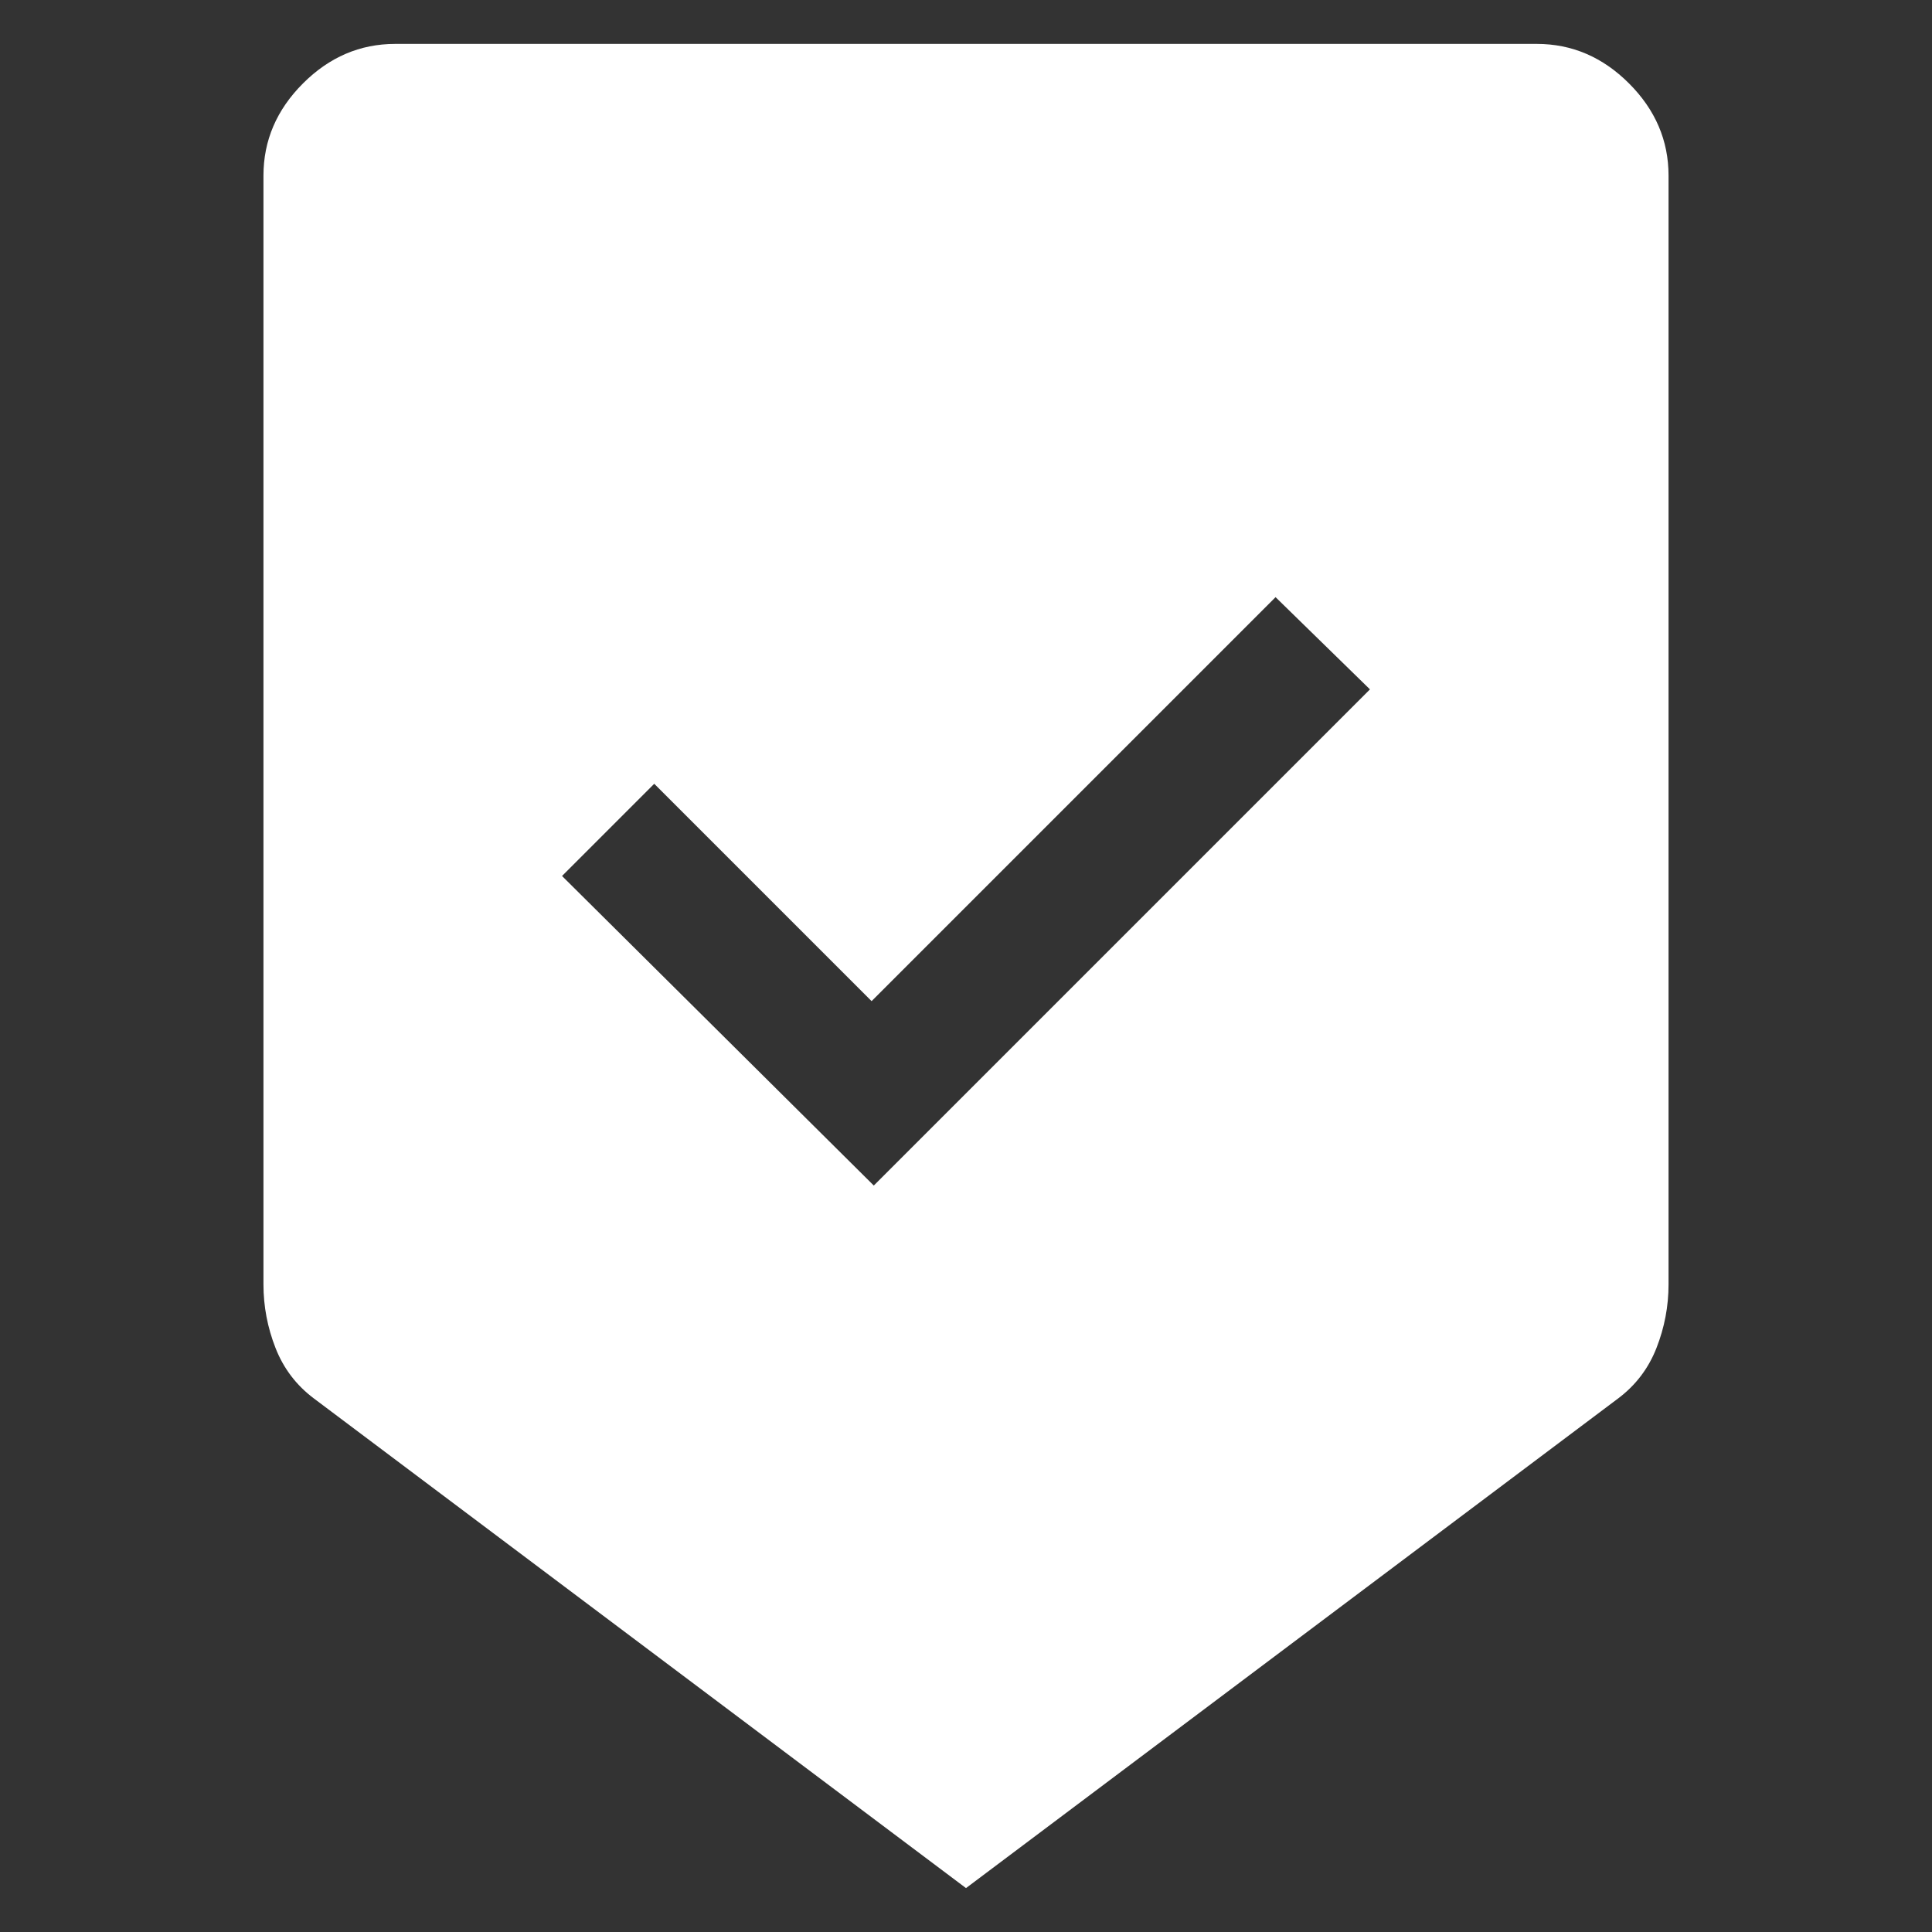 <?xml version="1.0" encoding="UTF-8"?> <svg xmlns="http://www.w3.org/2000/svg" width="44" height="44" viewBox="0 0 44 44" fill="none"><rect x="0" y="0" width="44" height="44" fill="#333333" stroke="none"/> <path d="M22 43L7.15 31.85C6.75 31.55 6.458 31.167 6.275 30.7C6.092 30.233 6 29.75 6 29.25V4C6 3.2 6.3 2.5 6.9 1.9C7.5 1.3 8.2 1 9 1H35C35.8 1 36.5 1.3 37.1 1.9C37.7 2.5 38 3.2 38 4V29.25C38 29.75 37.908 30.233 37.725 30.7C37.542 31.167 37.25 31.55 36.85 31.85L22 43ZM19.9 27L31.2 15.7L29.05 13.6L19.85 22.8L14.9 17.85L12.8 19.95L19.9 27Z" fill="white"></path> </svg> 